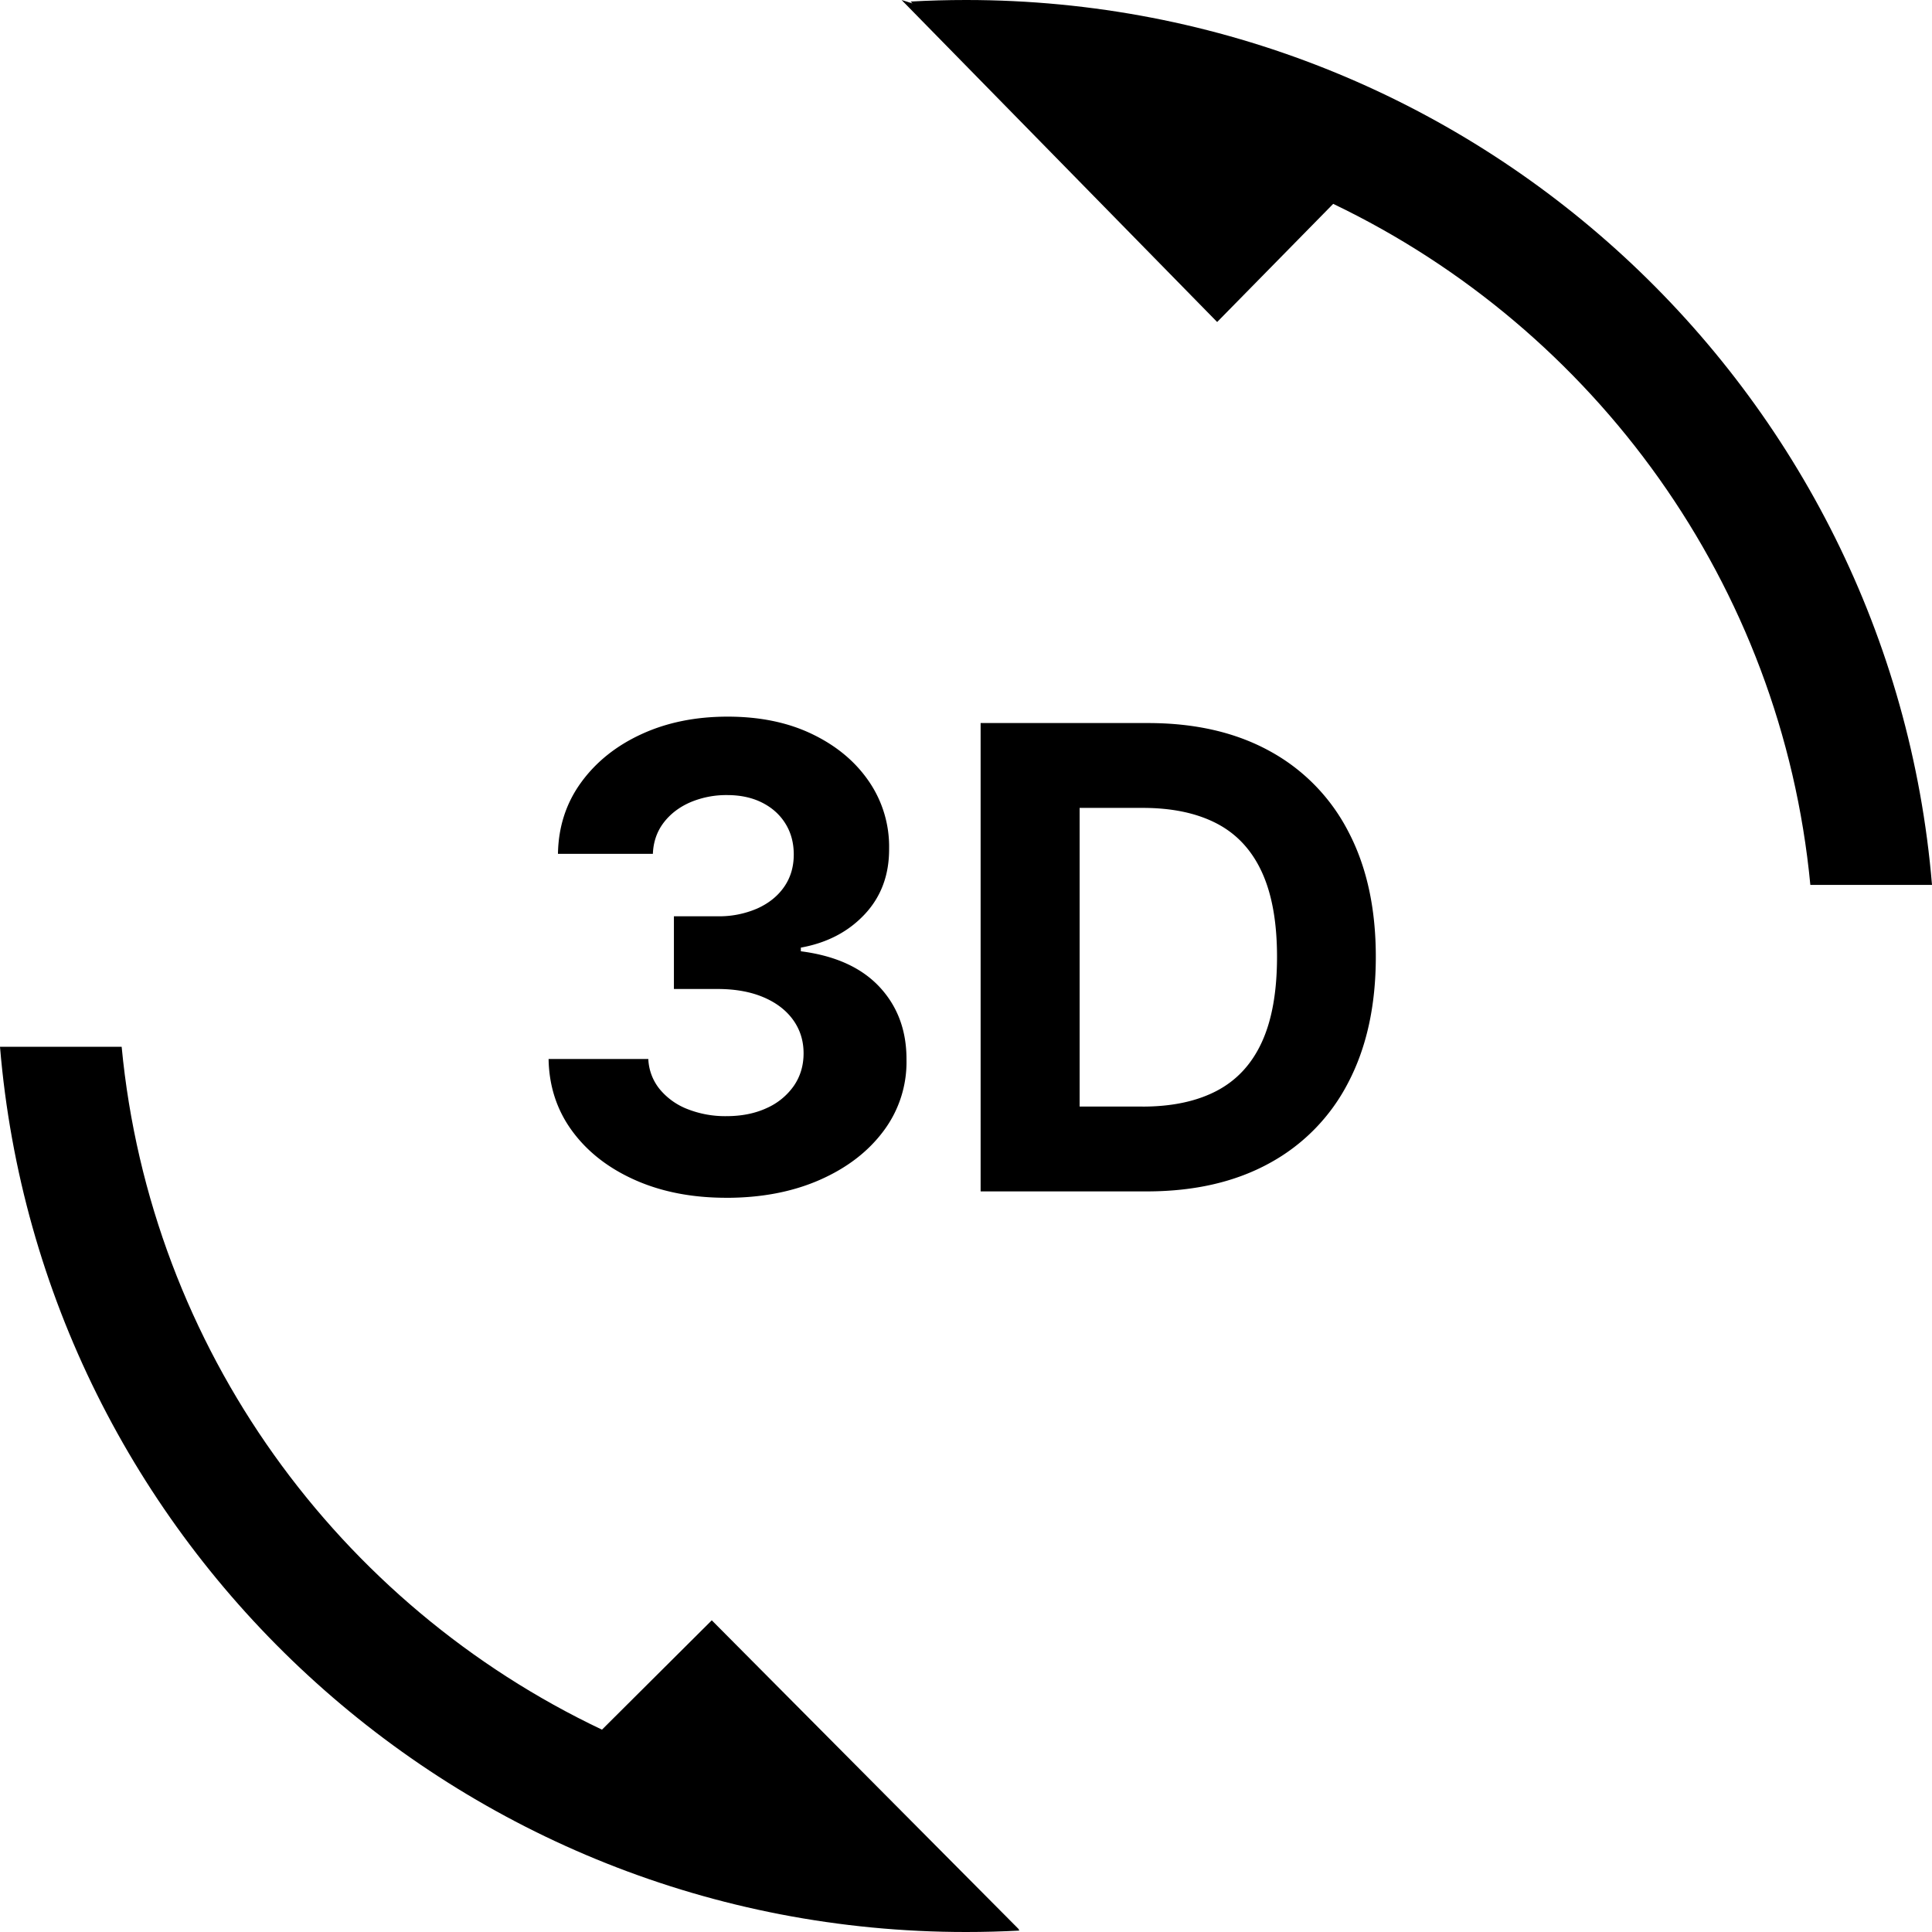<svg width="60" height="60" viewBox="0 0 60 60" version="1.1" xmlns="http://www.w3.org/2000/svg"><g id="Desktop-1440px" stroke="none" stroke-width="1" fill="none" fill-rule="evenodd"><g id="03-Product-Single" transform="translate(-1263 -1005)" fill="#000"><g id="Group-19" transform="translate(1263 1005)"><path d="M22.555 37.199c1.09 0 2.055-.185 2.898-.554.843-.37 1.505-.876 1.985-1.52a3.56 3.56 0 00.714-2.209c.005-.904-.273-1.658-.834-2.262-.562-.604-1.377-.974-2.447-1.111v-.114c.814-.147 1.476-.492 1.985-1.037.509-.544.761-1.224.756-2.038a3.577 3.577 0 00-.621-2.078c-.42-.618-1.005-1.109-1.758-1.473-.753-.365-1.631-.547-2.635-.547-.994 0-1.886.18-2.674.543-.788.362-1.414.863-1.878 1.502-.465.64-.704 1.378-.718 2.216h2.948c.014-.37.125-.691.333-.966.209-.274.486-.486.831-.636a2.861 2.861 0 011.144-.223c.412 0 .773.078 1.083.234.31.156.552.373.724.65.173.277.26.598.26.962 0 .384-.1.719-.299 1.005-.199.287-.477.51-.834.671a2.973 2.973 0 01-1.232.242h-1.357v2.258h1.357c.549 0 1.023.086 1.424.256.4.17.707.406.923.707.215.3.323.645.323 1.033 0 .384-.102.722-.305 1.016a2.04 2.04 0 01-.846.689c-.36.165-.774.248-1.242.248a3.19 3.19 0 01-1.215-.22 2.099 2.099 0 01-.863-.621 1.586 1.586 0 01-.351-.934h-3.097c.014.847.26 1.594.735 2.24.476.647 1.127 1.153 1.953 1.52.826.367 1.77.55 2.83.55zM35.61 37c1.478 0 2.748-.291 3.81-.874a5.932 5.932 0 002.451-2.507c.57-1.089.856-2.39.856-3.906 0-1.51-.285-2.808-.856-3.892a5.937 5.937 0 00-2.44-2.496c-1.055-.58-2.315-.87-3.778-.87h-5.199V37h5.156zm-.127-2.635h-1.954V25.09h1.96c.91 0 1.674.161 2.295.483.62.322 1.088.824 1.402 1.506.315.682.473 1.56.473 2.635 0 1.084-.158 1.969-.473 2.653-.314.684-.783 1.188-1.406 1.513-.622.324-1.388.486-2.297.486z" id="3D" fill-rule="nonzero"/><path d="M3.778 32.508c.893 9.386 6.745 17.333 14.917 21.208l3.41-3.396 9.546 9.605-.029-.009.04.04c-.55.029-1.104.044-1.662.044C14.222 60 1.278 47.903 0 32.508h3.778zM30 0c15.776 0 28.717 12.092 30 27.482h-3.778c-.892-9.344-6.7-17.26-14.818-21.151L37.8 10 28 0l.338.106-.058-.058C28.85.016 29.423 0 30 0z" id="Combined-Shape-Copy-2"/></g></g></g></svg>